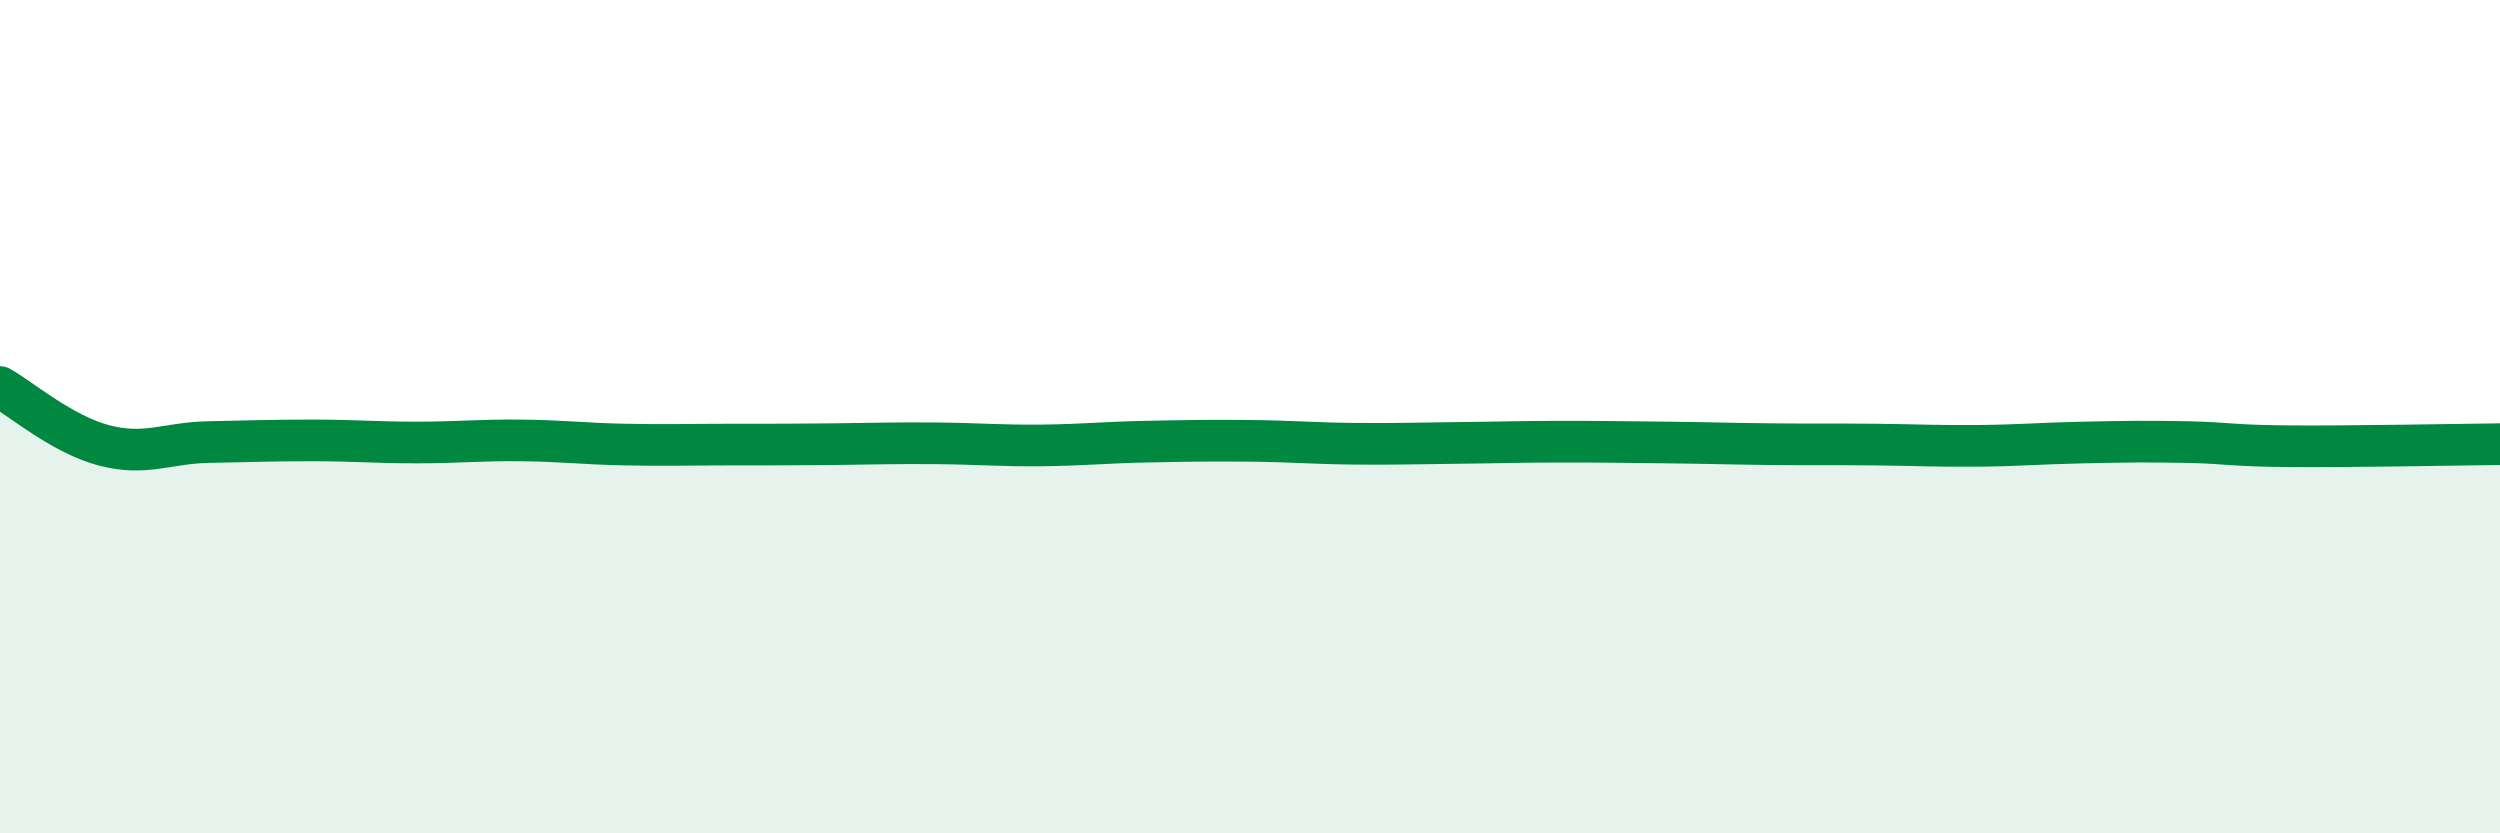 
    <svg width="60" height="20" viewBox="0 0 60 20" xmlns="http://www.w3.org/2000/svg">
      <path
        d="M 0,9.29 C 0.5,9.57 1.5,10.43 2.5,10.69 C 3.5,10.95 4,10.63 5,10.61 C 6,10.59 6.5,10.57 7.5,10.57 C 8.5,10.57 9,10.62 10,10.62 C 11,10.62 11.5,10.56 12.5,10.57 C 13.5,10.58 14,10.65 15,10.67 C 16,10.69 16.5,10.67 17.5,10.67 C 18.5,10.67 19,10.67 20,10.66 C 21,10.65 21.5,10.63 22.5,10.64 C 23.5,10.65 24,10.7 25,10.69 C 26,10.68 26.5,10.62 27.5,10.6 C 28.5,10.58 29,10.57 30,10.58 C 31,10.59 31.5,10.64 32.5,10.65 C 33.5,10.66 34,10.64 35,10.63 C 36,10.62 36.5,10.6 37.5,10.6 C 38.5,10.6 39,10.61 40,10.62 C 41,10.63 41.5,10.65 42.5,10.66 C 43.5,10.67 44,10.66 45,10.67 C 46,10.68 46.5,10.71 47.5,10.7 C 48.5,10.69 49,10.64 50,10.62 C 51,10.6 51.5,10.59 52.5,10.61 C 53.5,10.63 53.5,10.7 55,10.71 C 56.5,10.72 59,10.67 60,10.66L60 20L0 20Z"
        fill="#008740"
        opacity="0.1"
        stroke-linecap="round"
        stroke-linejoin="round"
      />
      <path
        d="M 0,9.29 C 0.5,9.57 1.5,10.43 2.5,10.69 C 3.5,10.95 4,10.63 5,10.61 C 6,10.59 6.5,10.57 7.5,10.57 C 8.5,10.57 9,10.62 10,10.62 C 11,10.62 11.5,10.56 12.5,10.57 C 13.5,10.58 14,10.65 15,10.67 C 16,10.69 16.5,10.67 17.5,10.67 C 18.5,10.67 19,10.67 20,10.66 C 21,10.65 21.5,10.63 22.5,10.64 C 23.5,10.65 24,10.7 25,10.69 C 26,10.68 26.5,10.62 27.5,10.6 C 28.5,10.58 29,10.57 30,10.58 C 31,10.59 31.5,10.64 32.5,10.65 C 33.5,10.66 34,10.64 35,10.63 C 36,10.62 36.5,10.6 37.5,10.6 C 38.5,10.6 39,10.61 40,10.62 C 41,10.63 41.5,10.65 42.5,10.66 C 43.5,10.67 44,10.66 45,10.67 C 46,10.68 46.5,10.71 47.5,10.7 C 48.5,10.69 49,10.64 50,10.62 C 51,10.6 51.5,10.59 52.5,10.61 C 53.5,10.63 53.5,10.7 55,10.71 C 56.5,10.72 59,10.67 60,10.66"
        stroke="#008740"
        stroke-width="1"
        fill="none"
        stroke-linecap="round"
        stroke-linejoin="round"
      />
    </svg>
  